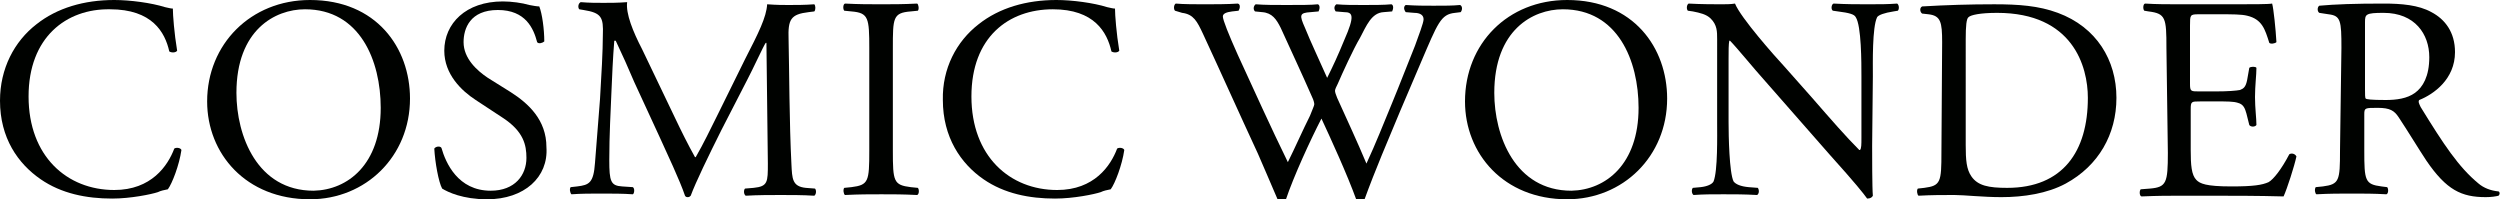 <?xml version="1.0" encoding="utf-8"?>
<!-- Generator: Adobe Illustrator 26.0.3, SVG Export Plug-In . SVG Version: 6.00 Build 0)  -->
<svg version="1.1" id="これ" xmlns="http://www.w3.org/2000/svg" xmlns:xlink="http://www.w3.org/1999/xlink" x="0px" y="0px"
	 width="350px" height="27.9px" viewBox="0 0 350 27.9" style="enable-background:new 0 0 350 27.9;" xml:space="preserve">
<style type="text/css">
	.st0{fill:#000200;}
</style>
<g>
	<g>
		<path class="st0" d="M5.1,3.4C8,1.1,11.8,0,16,0c2.2,0,5.2,0.4,7.1,1c0.5,0.1,0.8,0.2,1.1,0.2c0,0.9,0.2,3.5,0.6,5.9
			c-0.2,0.3-0.8,0.3-1.1,0.1c-0.6-2.7-2.4-5.9-8.3-5.9C9.3,1.2,4,5.2,4,13.5c0,8.4,5.4,13.1,12,13.1c5.2,0,7.5-3.4,8.4-5.8
			c0.3-0.2,0.9-0.1,1,0.2c-0.3,2.1-1.3,4.7-1.9,5.5c-0.5,0.1-1,0.2-1.4,0.4c-0.9,0.3-3.8,0.9-6.4,0.9c-3.6,0-7.1-0.7-10-2.7
			C2.5,22.9,0,19.3,0,14.1C0,9.6,2,5.8,5.1,3.4z"/>
		<path class="st0" d="M29,14.2C29,6.2,35.1,0,43.4,0c9.3,0,14,6.7,14,13.8c0,8.1-6.2,14.1-14,14.1C34.4,27.9,29,21.5,29,14.2z
			 M53.3,15.1c0-6.6-2.9-13.8-10.6-13.8c-4.2,0-9.6,2.9-9.6,11.7c0,6,2.9,13.7,10.8,13.7C48.7,26.6,53.3,23,53.3,15.1z"/>
		<path class="st0" d="M68.2,27.9c-3.4,0-5.5-1-6.3-1.5c-0.5-0.9-1-3.7-1.1-5.6c0.2-0.3,0.8-0.4,1-0.1c0.6,2.1,2.3,6,6.9,6
			c3.4,0,5-2.2,5-4.6c0-1.8-0.4-3.7-3.3-5.6l-3.8-2.5c-2-1.3-4.4-3.6-4.4-6.9c0-3.8,3-6.9,8.2-6.9c1.2,0,2.7,0.2,3.7,0.5
			c0.5,0.1,1.1,0.2,1.4,0.2c0.4,1,0.7,3.2,0.7,4.9c-0.2,0.2-0.8,0.4-1,0.1c-0.5-1.9-1.6-4.5-5.5-4.5c-3.9,0-4.8,2.6-4.8,4.5
			c0,2.3,1.9,4,3.4,5l3.2,2c2.5,1.6,5,3.9,5,7.7C76.8,24.8,73.4,27.9,68.2,27.9z"/>
		<path class="st0" d="M94.5,16.5c0.9,1.9,1.8,3.7,2.8,5.5h0.1c1.1-1.9,2.1-4,3.1-6l3.8-7.7c1.9-3.7,3-5.9,3.1-7.7
			c1.4,0.1,2.2,0.1,3,0.1c1,0,2.3,0,3.6-0.1c0.2,0.2,0.2,0.8,0,1l-0.8,0.1c-2.5,0.3-2.9,1-2.8,3.8c0.1,4.3,0.1,11.7,0.4,17.5
			c0.1,2,0.1,3.1,2,3.3l1.3,0.1c0.2,0.2,0.2,0.8-0.1,1c-1.6-0.1-3.3-0.1-4.7-0.1c-1.4,0-3.2,0-4.9,0.1c-0.3-0.2-0.3-0.8-0.1-1
			l1.2-0.1c2-0.2,2-0.8,2-3.4L107.3,6h-0.1c-0.3,0.4-1.8,3.7-2.6,5.2l-3.6,7c-1.8,3.6-3.6,7.3-4.3,9.2c-0.1,0.1-0.2,0.2-0.4,0.2
			c-0.1,0-0.3,0-0.4-0.2c-0.7-2.1-2.6-6.1-3.5-8.1l-3.6-7.8c-0.8-1.9-1.7-3.9-2.6-5.8H86c-0.2,2.5-0.3,4.8-0.4,7.2
			c-0.1,2.5-0.3,6-0.3,9.5c0,3,0.2,3.6,1.8,3.7l1.5,0.1c0.3,0.2,0.2,0.9,0,1c-1.4-0.1-2.9-0.1-4.5-0.1c-1.3,0-2.7,0-4.1,0.1
			c-0.2-0.2-0.3-0.8-0.1-1l0.9-0.1c1.7-0.2,2.3-0.5,2.5-3.3c0.2-2.7,0.4-4.9,0.7-8.9c0.2-3.3,0.4-6.8,0.4-9c0.1-2.5-0.2-3.1-2.7-3.5
			l-0.6-0.1c-0.2-0.2-0.2-0.8,0.2-1c1.2,0.1,2.2,0.1,3.2,0.1c0.9,0,2,0,3.3-0.1c-0.2,1.6,0.8,4.1,2.1,6.6L94.5,16.5z"/>
		<path class="st0" d="M121.7,6.8c0-4.3-0.1-5-2.5-5.2l-1-0.1c-0.2-0.2-0.2-0.9,0.1-1c2,0.1,3.4,0.1,5.1,0.1c1.6,0,3,0,5-0.1
			c0.2,0.1,0.3,0.8,0.1,1l-1,0.1C125,1.8,125,2.5,125,6.8v14.3c0,4.3,0.1,4.8,2.5,5.1l1,0.1c0.2,0.2,0.2,0.9-0.1,1
			c-2-0.1-3.4-0.1-5-0.1c-1.7,0-3.1,0-5.1,0.1c-0.2-0.1-0.3-0.8-0.1-1l1-0.1c2.4-0.3,2.5-0.8,2.5-5.1V6.8z"/>
		<path class="st0" d="M137,3.4c2.9-2.3,6.7-3.4,10.9-3.4c2.2,0,5.2,0.4,7.1,1c0.5,0.1,0.8,0.2,1.1,0.2c0,0.9,0.2,3.5,0.6,5.9
			c-0.2,0.3-0.8,0.3-1.1,0.1c-0.6-2.7-2.4-5.9-8.2-5.9c-6.2,0-11.4,3.9-11.4,12.2c0,8.4,5.4,13.1,12,13.1c5.2,0,7.5-3.4,8.4-5.8
			c0.3-0.2,0.9-0.1,1,0.2c-0.3,2.1-1.3,4.7-1.9,5.5c-0.5,0.1-1,0.2-1.4,0.4c-0.9,0.3-3.8,0.9-6.4,0.9c-3.6,0-7.1-0.7-10-2.7
			c-3.2-2.2-5.7-5.9-5.7-11.1C131.9,9.6,133.9,5.8,137,3.4z"/>
		<path class="st0" d="M164.5,1.5c-0.2-0.2-0.2-0.8,0.1-1c1.1,0.1,2.9,0.1,4.1,0.1c1.1,0,3.2,0,4.6-0.1c0.4,0.1,0.3,0.7,0.1,1
			l-0.9,0.1c-0.8,0.1-1.3,0.3-1.3,0.7c0,0.5,0.8,2.5,2.1,5.4c2.3,5,4.6,10.1,7,15c1-2,2-4.3,3.1-6.5c0.3-0.8,0.6-1.4,0.6-1.6
			c0-0.2-0.1-0.6-0.3-1c-1.4-3.2-2.9-6.4-4.4-9.7c-0.6-1.2-1.2-2.1-2.6-2.2l-1-0.1c-0.3-0.3-0.2-0.8,0.1-1c1.2,0.1,2.7,0.1,4.3,0.1
			c2,0,3.5,0,4.4-0.1c0.3,0.1,0.3,0.6,0.1,1l-1.1,0.1c-1.6,0.1-1.6,0.4-0.8,2.2c0.8,2,2,4.5,3.1,7c0.8-1.6,1.5-3.1,2.4-5.3
			c1.5-3.4,1.2-3.9,0-3.9l-1.2-0.1c-0.3-0.4-0.2-0.8,0.1-1c1.1,0.1,2.3,0.1,3.8,0.1c1.3,0,2.9,0,3.9-0.1c0.3,0.1,0.3,0.6,0.1,1
			l-1.2,0.1c-1.7,0.1-2.4,1.9-3.3,3.6c-0.9,1.5-2.5,5-3.1,6.4c-0.2,0.4-0.4,0.8-0.4,1c0,0.2,0.1,0.5,0.3,1c1.4,3.1,2.8,6.1,4.1,9.2
			c1.3-2.8,2.4-5.6,3.6-8.5c0.8-1.9,2.9-7.3,3.2-8c0.5-1.4,1.2-3.2,1.2-3.7c0-0.6-0.5-0.9-1.3-0.9l-1.2-0.1c-0.3-0.4-0.3-0.8,0-1
			c1.5,0.1,2.6,0.1,3.9,0.1c1.5,0,2.7,0,3.7-0.1c0.3,0.1,0.4,0.6,0.1,1l-0.8,0.1c-2,0.2-2.4,1.4-4.8,7l-2.9,6.8
			c-1.7,4.1-3.4,8-5,12.4c-0.1,0.1-0.3,0.1-0.5,0.1c-0.2,0-0.4,0-0.6-0.1c-1.3-3.6-3.6-8.6-4.9-11.4c-1.5,2.9-3.9,8.1-5,11.4
			c-0.1,0.1-0.3,0.1-0.5,0.1c-0.2,0-0.4,0-0.6-0.1c-0.7-1.7-2.3-5.3-2.8-6.5c-2.6-5.6-5.1-11.2-7.7-16.8c-0.8-1.7-1.3-2.7-2.9-2.9
			L164.5,1.5z"/>
		<path class="st0" d="M205.1,14.2c0-8.1,6-14.2,14.3-14.2c9.3,0,14,6.7,14,13.8c0,8.1-6.2,14.1-14,14.1
			C210.5,27.9,205.1,21.5,205.1,14.2z M229.4,15.1c0-6.6-2.9-13.8-10.6-13.8c-4.2,0-9.6,2.9-9.6,11.7c0,6,2.9,13.7,10.8,13.7
			C224.8,26.6,229.4,23,229.4,15.1z"/>
		<path class="st0" d="M262.1,20.4c0,1.2,0,6,0.1,7c-0.1,0.2-0.3,0.4-0.8,0.4c-0.5-0.7-1.6-2.1-5.2-6.1l-9.3-10.6
			c-1.1-1.2-3.8-4.5-4.7-5.4h-0.1C242,6.2,242,7.1,242,8.3v8.8c0,1.9,0.1,7.1,0.7,8.3c0.3,0.4,1,0.7,2.1,0.8l1.3,0.1
			c0.2,0.3,0.2,0.8-0.1,1c-1.8-0.1-3.2-0.1-4.7-0.1c-1.7,0-2.8,0-4.2,0.1c-0.3-0.2-0.3-0.8-0.1-1l1.1-0.1c0.9-0.1,1.6-0.4,1.8-0.8
			c0.6-1.5,0.5-6.4,0.5-8.3V5.5c0-1.1,0-2-0.9-2.9c-0.6-0.6-1.5-0.8-2.5-1l-0.7-0.1c-0.2-0.2-0.2-0.8,0.1-1c1.7,0.1,3.8,0.1,4.6,0.1
			c0.6,0,1.3,0,1.9-0.1c0.8,2,5.6,7.4,6.9,8.8l3.9,4.4c2.7,3.1,4.7,5.4,6.6,7.3h0.1c0.2-0.2,0.2-0.8,0.2-1.7v-8.6
			c0-1.9,0-7.1-0.8-8.3c-0.2-0.4-0.9-0.6-2.5-0.8l-0.7-0.1c-0.3-0.2-0.2-0.9,0.1-1c1.9,0.1,3.2,0.1,4.8,0.1c1.7,0,2.8,0,4.1-0.1
			c0.3,0.2,0.3,0.8,0.1,1l-0.6,0.1c-1.3,0.2-2.1,0.5-2.3,0.8c-0.7,1.4-0.6,6.4-0.6,8.3L262.1,20.4L262.1,20.4z"/>
		<path class="st0" d="M271.9,5.9c0-2.8-0.2-3.7-1.9-3.9l-0.9-0.1c-0.3-0.2-0.4-0.8,0-1c3.4-0.2,6.7-0.3,10.1-0.3
			c3.4,0,6.2,0.2,8.9,1.2c5.4,2,8.2,6.6,8.2,11.9c0,5.1-2.5,9.5-7.1,12c-2.6,1.4-5.9,1.9-9,1.9c-2.6,0-5.2-0.3-6.6-0.3
			c-1.7,0-3.1,0-5,0.1c-0.2-0.1-0.3-0.8-0.1-1l0.9-0.1c2.3-0.3,2.4-0.8,2.4-5L271.9,5.9L271.9,5.9z M275.2,20.3
			c0,2.1,0.1,3.4,0.8,4.4c0.9,1.3,2.4,1.6,5,1.6c7.8,0,11.3-5.1,11.3-12.6c0-4.4-2.1-11.9-12.7-11.9c-2.4,0-3.7,0.3-4,0.6
			c-0.3,0.2-0.4,1.2-0.4,3.1V20.3z"/>
		<path class="st0" d="M303.3,6.7c0-4.2-0.1-4.8-2.5-5.1l-0.6-0.1c-0.2-0.2-0.2-0.9,0.1-1c1.7,0.1,3.1,0.1,4.8,0.1h7.6
			c2.6,0,4.9,0,5.4-0.1c0.2,0.7,0.5,3.6,0.6,5.4c-0.2,0.2-0.8,0.3-1,0.1c-0.6-1.9-1-3.3-3.1-3.8c-0.8-0.2-2.1-0.2-3.9-0.2h-2.9
			c-1.2,0-1.2,0.1-1.2,1.6v8.1c0,1.1,0.1,1.1,1.3,1.1h2.3c1.7,0,2.9-0.1,3.4-0.2c0.5-0.2,0.8-0.4,1-1.4l0.3-1.7c0.2-0.2,0.9-0.2,1,0
			c0,1-0.2,2.5-0.2,4.1c0,1.5,0.2,3,0.2,3.9c-0.2,0.3-0.8,0.3-1,0l-0.4-1.6c-0.2-0.7-0.4-1.3-1.2-1.5c-0.6-0.2-1.5-0.2-3.1-0.2H308
			c-1.2,0-1.3,0-1.3,1.1v5.7c0,2.1,0.1,3.5,0.8,4.2c0.5,0.5,1.3,0.9,4.9,0.9c3.1,0,4.3-0.2,5.2-0.6c0.7-0.4,1.8-1.8,2.9-3.9
			c0.3-0.2,0.8-0.1,1,0.3c-0.3,1.4-1.3,4.5-1.8,5.6c-3.6-0.1-7.2-0.1-10.8-0.1h-3.6c-1.7,0-3.1,0-5.5,0.1c-0.3-0.1-0.3-0.8-0.1-1
			l1.3-0.1c2.3-0.2,2.5-0.8,2.5-5L303.3,6.7L303.3,6.7z"/>
		<path class="st0" d="M327.8,6.7c0-3.8-0.1-4.5-1.8-4.7l-1.3-0.2c-0.3-0.2-0.3-0.8,0-1c2.2-0.2,5-0.3,9-0.3c2.5,0,4.9,0.2,6.7,1.2
			c1.9,1,3.3,2.8,3.3,5.6c0,3.8-3,5.9-5,6.7c-0.2,0.2,0,0.6,0.2,1c3.2,5.2,5.3,8.4,8.1,10.7c0.7,0.6,1.7,1,2.8,1.1
			c0.2,0.1,0.2,0.4,0,0.6c-0.4,0.1-1,0.2-1.8,0.2c-3.4,0-5.5-1-8.3-5.1c-1-1.5-2.7-4.3-3.9-6.1c-0.6-0.9-1.2-1.3-2.9-1.3
			c-1.8,0-1.9,0-1.9,0.9v5.1c0,4.2,0.1,4.7,2.4,5l0.8,0.1c0.2,0.2,0.2,0.9-0.1,1c-1.8-0.1-3.2-0.1-4.8-0.1c-1.7,0-3.1,0-5,0.1
			c-0.2-0.1-0.3-0.7-0.1-1l1-0.1c2.3-0.3,2.4-0.8,2.4-5L327.8,6.7L327.8,6.7z M331.1,12.5c0,0.7,0,1.2,0.1,1.3
			c0.1,0.1,0.7,0.2,2.8,0.2c1.5,0,3-0.2,4.1-1c1.1-0.8,2-2.3,2-5c0-3.2-2-6.2-6.4-6.2c-2.5,0-2.6,0.2-2.6,1.3L331.1,12.5L331.1,12.5
			z"/>
	</g>
</g>
</svg>
